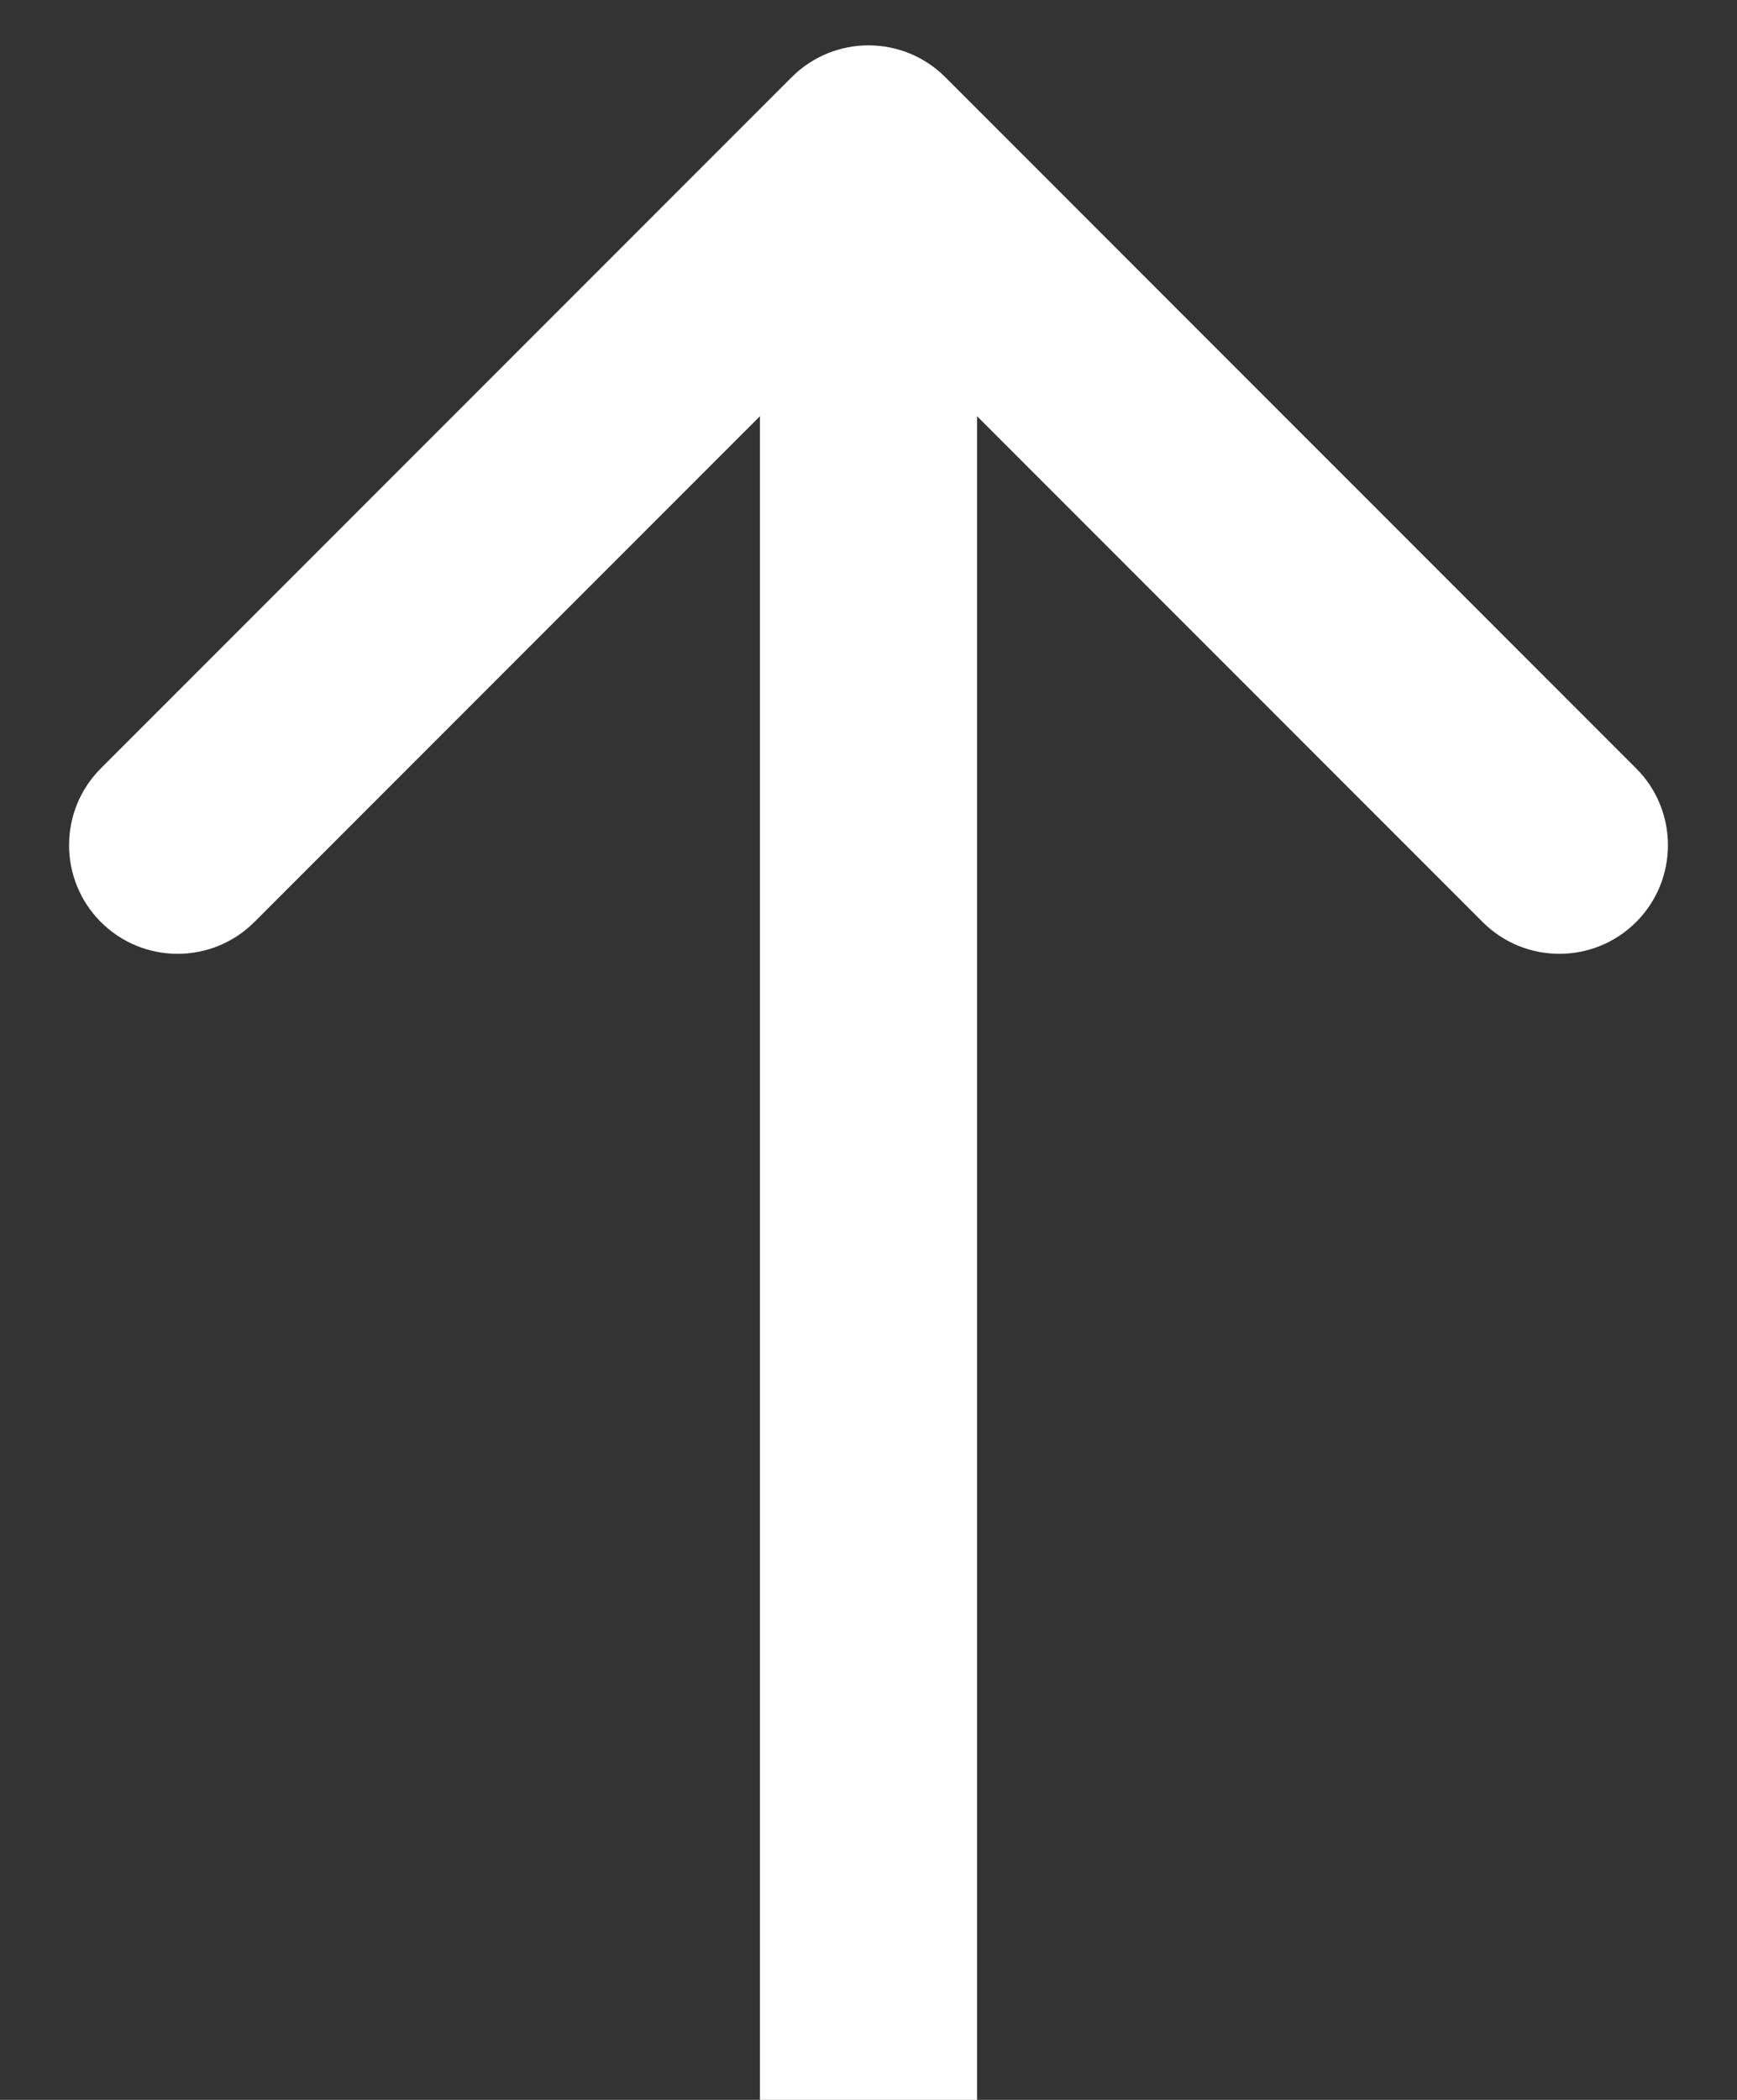 <svg width="24" height="29" viewBox="0 0 24 29" fill="none" xmlns="http://www.w3.org/2000/svg">
<rect x="0" y="0" width="24" height="29" fill="#333333" stroke="none"/>
<path d="M13.061 1.066C12.475 0.48 11.525 0.48 10.939 1.066L1.393 10.612C0.808 11.197 0.808 12.147 1.393 12.733C1.979 13.319 2.929 13.319 3.515 12.733L12 4.248L20.485 12.733C21.071 13.319 22.021 13.319 22.607 12.733C23.192 12.147 23.192 11.197 22.607 10.612L13.061 1.066ZM13.5 29L13.5 2.126H10.5L10.5 29H13.5Z" fill="white"/>
</svg>
